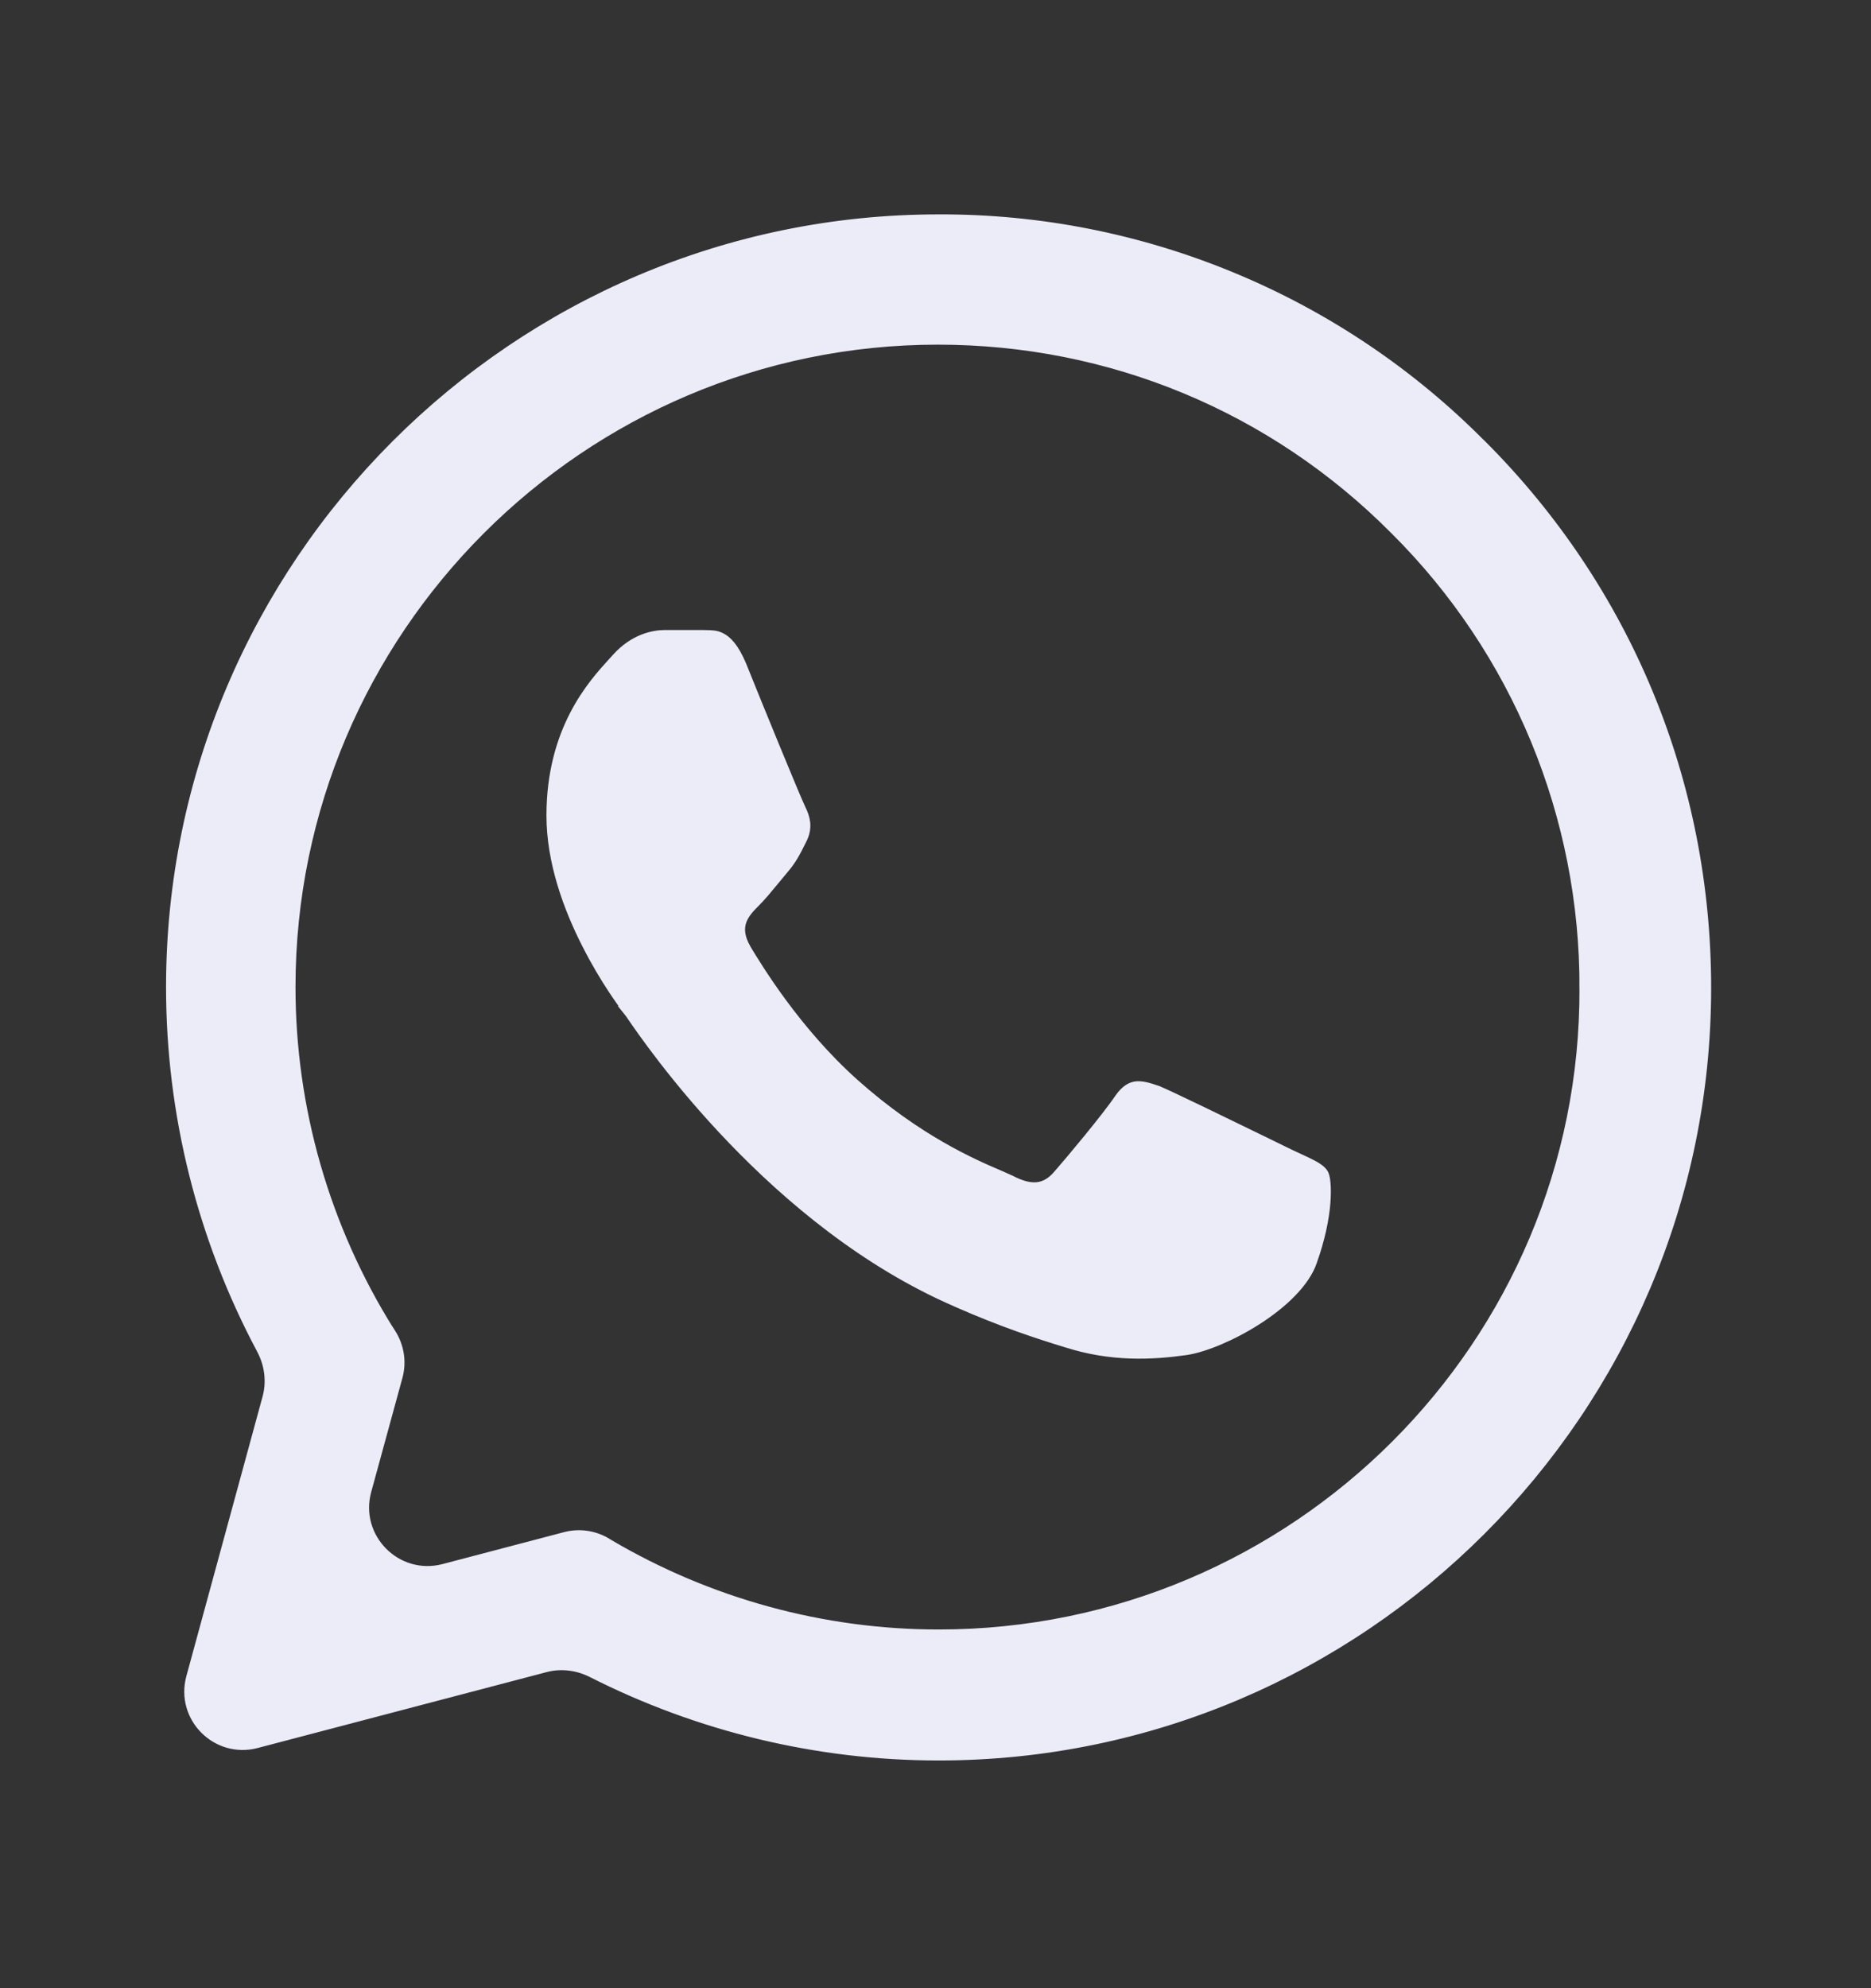 <svg width="16" height="17" viewBox="0 0 16 17" fill="none" xmlns="http://www.w3.org/2000/svg">
<rect x="0" y="0" width="16" height="17" fill="#333333" stroke="none"/>
<g id="ic:sharp-whatsapp">
<path id="Vector" d="M13.557 8.447C13.559 7.718 13.417 6.996 13.139 6.323C12.861 5.65 12.452 5.039 11.935 4.525C10.893 3.475 9.5 2.897 8.02 2.897C4.966 2.897 2.477 5.386 2.477 8.44L2.477 8.44C2.477 9.482 2.771 10.503 3.324 11.387L3.325 11.387L3.337 11.406C3.406 11.514 3.427 11.646 3.393 11.769L3.126 12.745C3.015 13.153 3.387 13.529 3.797 13.422L4.836 13.149C4.953 13.118 5.078 13.136 5.182 13.198L5.201 13.21L5.201 13.21C6.056 13.714 7.031 13.983 8.027 13.983C11.081 13.983 13.57 11.501 13.557 8.447ZM13.557 8.447C13.557 8.447 13.557 8.447 13.557 8.446L13.507 8.447L13.557 8.447C13.557 8.447 13.557 8.447 13.557 8.447ZM12.664 3.809L12.665 3.809C13.902 5.046 14.583 6.693 14.583 8.447C14.583 12.059 11.639 15.003 8.027 15.003C6.994 15.003 5.98 14.758 5.065 14.294C4.941 14.232 4.798 14.213 4.662 14.249L2.191 14.898C1.856 14.986 1.551 14.679 1.642 14.345L2.294 11.953C2.332 11.812 2.312 11.663 2.244 11.535C1.739 10.588 1.47 9.528 1.47 8.44C1.47 4.828 4.414 1.883 8.027 1.883L8.027 1.883C8.889 1.88 9.743 2.049 10.539 2.38C11.335 2.71 12.058 3.196 12.664 3.809ZM6.37 8.111L6.37 8.111L6.37 8.112C6.471 8.28 6.801 8.825 7.3 9.271C7.843 9.755 8.318 9.96 8.546 10.057C8.583 10.074 8.614 10.087 8.638 10.098C8.724 10.143 8.801 10.166 8.873 10.158C8.948 10.149 9.006 10.108 9.058 10.046C9.152 9.939 9.466 9.565 9.581 9.395C9.632 9.323 9.676 9.301 9.717 9.296C9.764 9.291 9.818 9.306 9.896 9.333C10.007 9.379 10.491 9.615 10.795 9.763C10.896 9.812 10.977 9.852 11.018 9.872C11.053 9.889 11.084 9.903 11.112 9.916C11.153 9.935 11.188 9.951 11.218 9.967C11.268 9.993 11.295 10.015 11.311 10.04C11.316 10.048 11.324 10.072 11.328 10.117C11.332 10.161 11.332 10.218 11.327 10.285C11.316 10.42 11.281 10.594 11.213 10.783L11.213 10.784C11.152 10.96 10.966 11.138 10.746 11.279C10.528 11.419 10.29 11.515 10.14 11.537C9.856 11.577 9.505 11.596 9.122 11.472L9.121 11.472C8.882 11.399 8.578 11.3 8.187 11.128L8.186 11.127C6.62 10.452 5.565 8.91 5.404 8.675C5.397 8.664 5.391 8.656 5.387 8.651L5.388 8.651L5.387 8.65L5.385 8.648C5.344 8.593 5.179 8.374 5.025 8.069C4.868 7.761 4.723 7.369 4.723 6.973C4.723 6.243 5.075 5.856 5.245 5.67C5.259 5.654 5.272 5.64 5.284 5.627C5.426 5.472 5.585 5.437 5.687 5.437H6.005C6.021 5.438 6.035 5.438 6.049 5.438C6.088 5.439 6.121 5.439 6.159 5.458C6.208 5.481 6.269 5.538 6.334 5.692C6.467 6.024 6.801 6.84 6.842 6.922C6.878 6.995 6.899 7.071 6.855 7.165C6.851 7.174 6.846 7.182 6.842 7.191C6.796 7.283 6.764 7.347 6.695 7.427C6.668 7.459 6.641 7.493 6.613 7.526C6.556 7.595 6.5 7.663 6.451 7.711C6.409 7.753 6.359 7.804 6.335 7.87C6.31 7.94 6.318 8.018 6.37 8.111Z" fill="#EBECF7" stroke="#EBECF7" stroke-width="0.1"/>
</g>
</svg>
